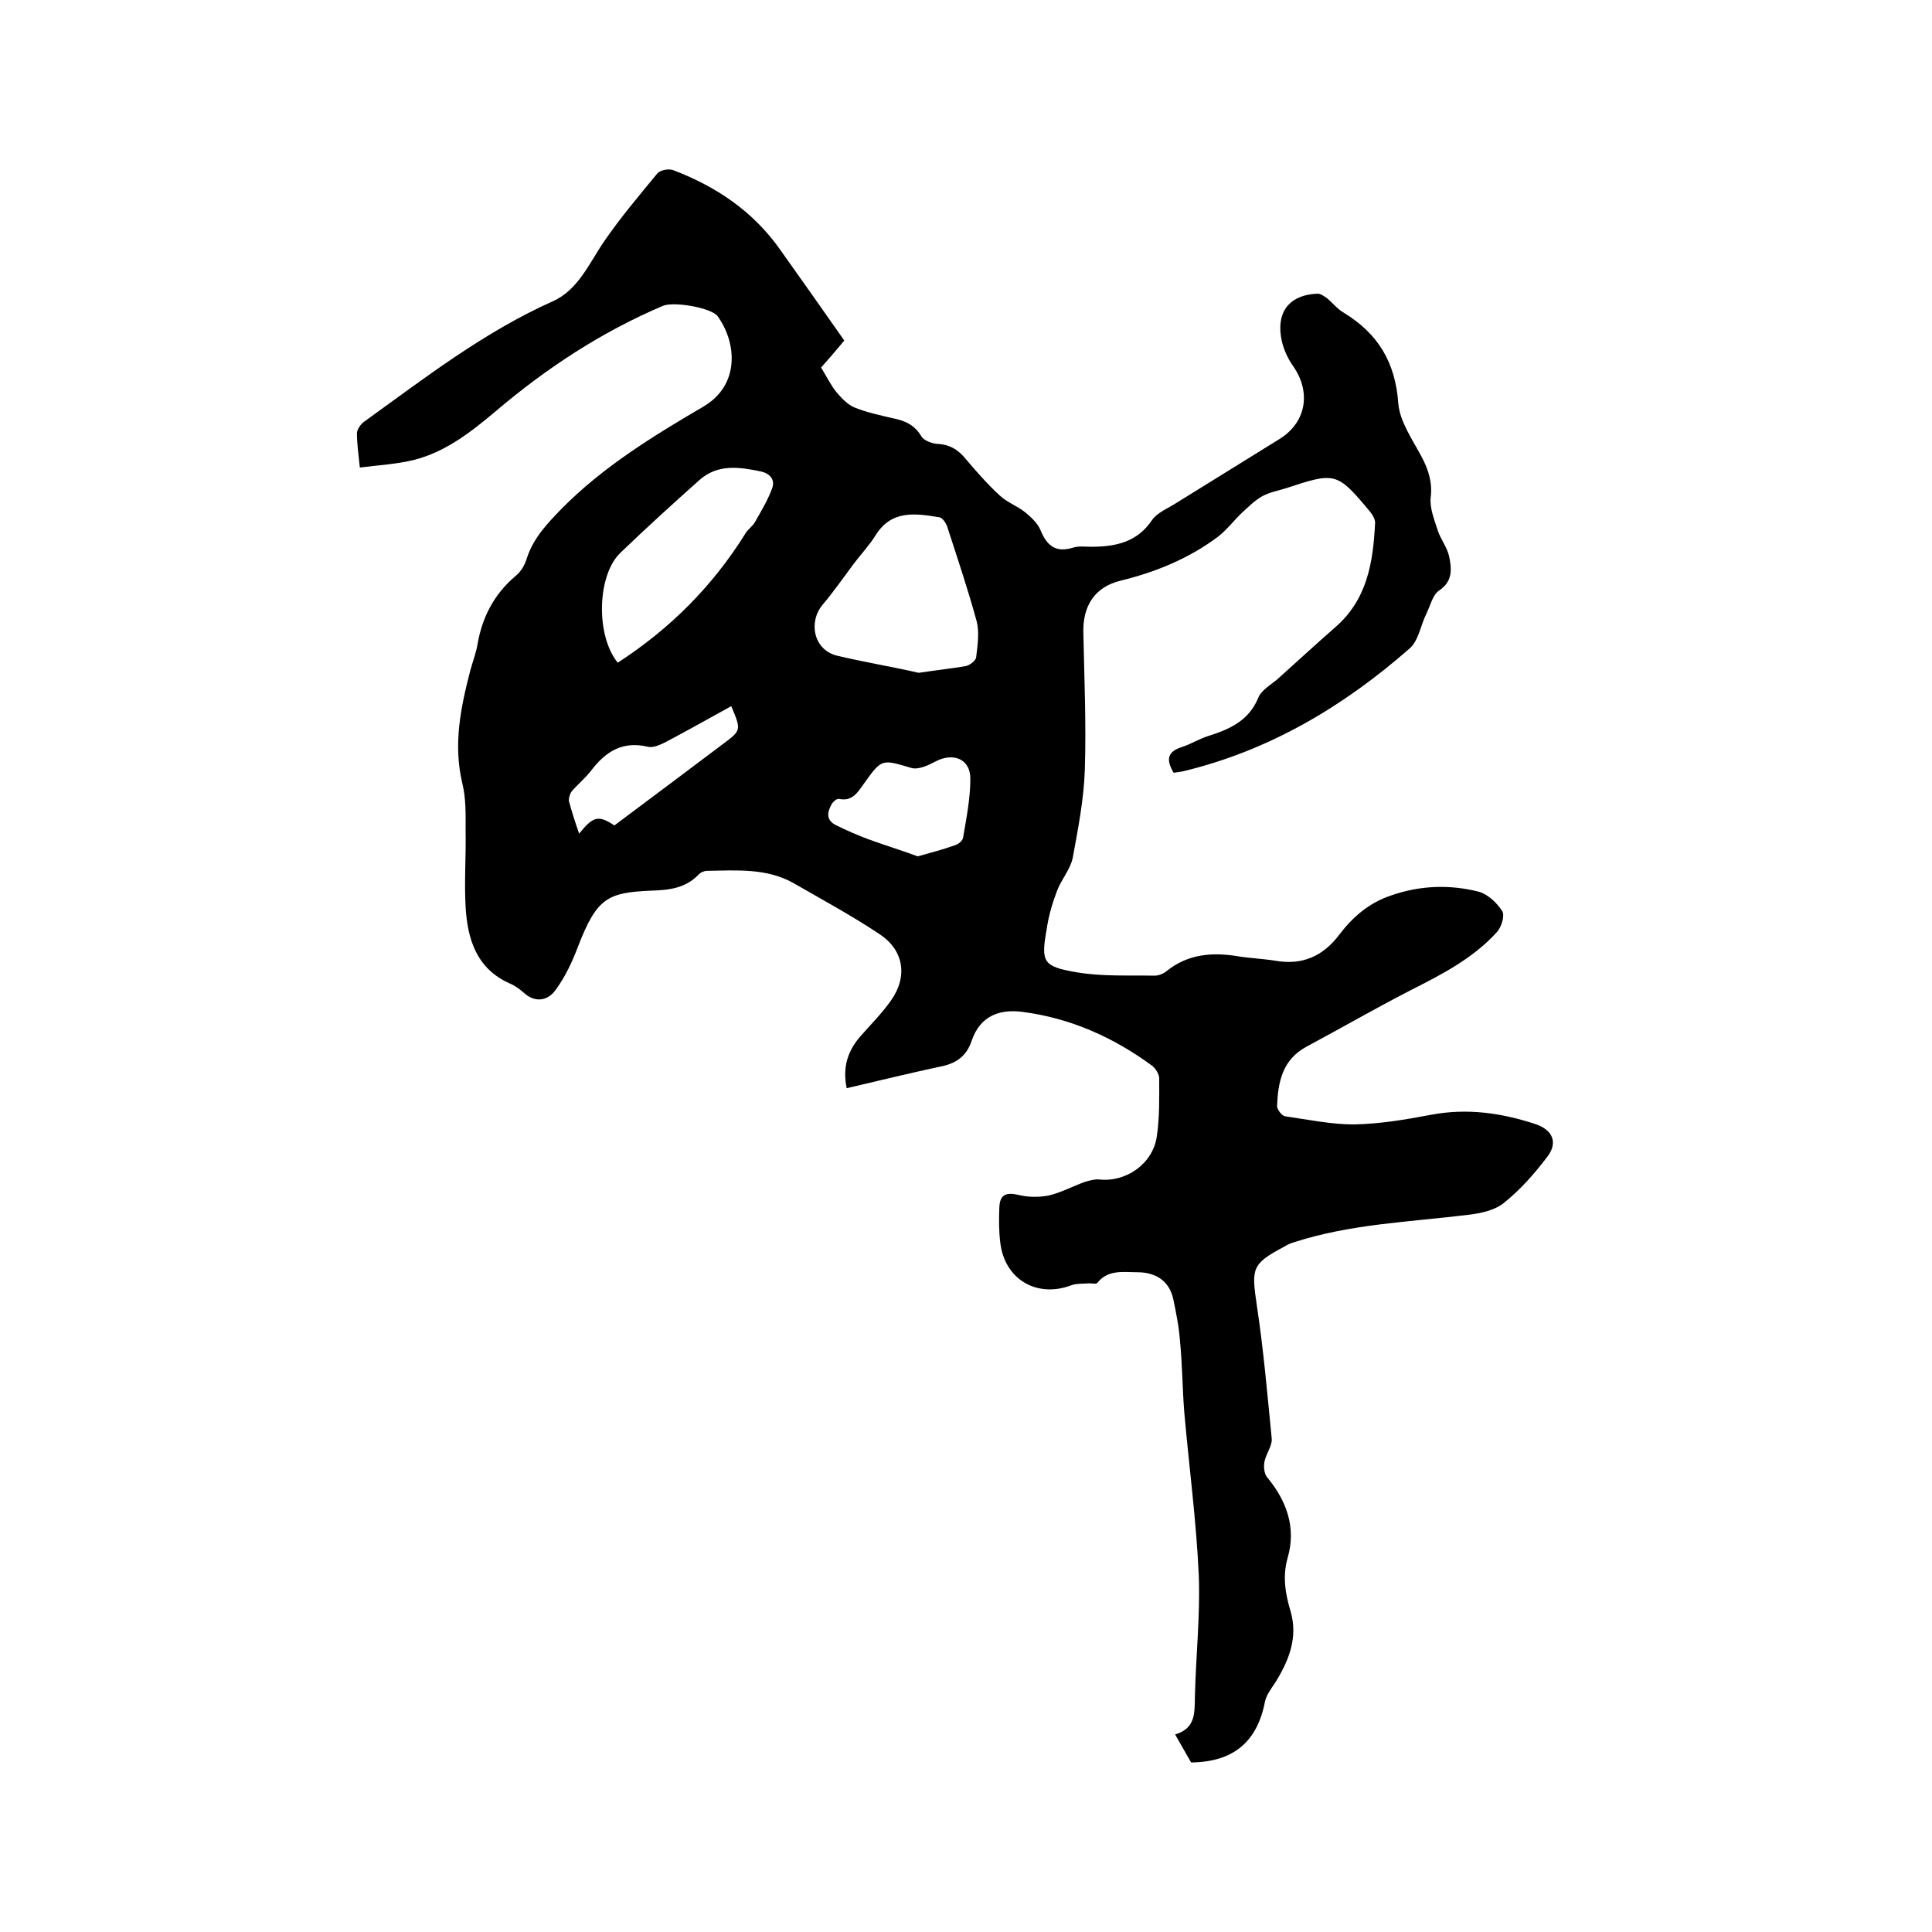 <svg enable-background="new 0 0 400 400" viewBox="0 0 400 400" xmlns="http://www.w3.org/2000/svg"><path d="m175.3 225.3c-.9-4.3.2-7.7 2.8-10.7 2.2-2.5 4.5-4.8 6.4-7.5 3.5-5 2.6-10.4-2.4-13.7-5.7-3.8-11.8-7.1-17.7-10.5-5.6-3.2-11.8-2.7-18-2.6-.6 0-1.3.3-1.7.7-2.7 2.9-6.2 3.3-9.9 3.4-8.9.4-11.2 1.4-15.1 11.5-1.2 3.2-2.7 6.4-4.7 9.1-1.6 2.2-4.2 2.7-6.6.5-.9-.8-1.9-1.5-2.9-1.9-6.9-3.1-8.7-9.2-9.1-15.8-.3-5.3.1-10.6 0-15.9 0-3.3.1-6.6-.7-9.8-1.9-8.1-.3-15.7 1.7-23.4.5-1.8 1.2-3.6 1.5-5.5 1-5.6 3.5-10.3 7.9-14 1.1-.9 1.9-2.3 2.3-3.7 1.4-4.2 4.2-7.1 7.2-10.2 8.6-8.7 18.9-15 29.3-21.1 7.7-4.5 6.9-13.3 3-18.7-1.3-1.8-9-3.1-11.3-2.2-12.7 5.4-24 12.8-34.5 21.7-5.1 4.3-10.4 8.5-17 10.2-3.6.9-7.4 1.1-11.3 1.6-.3-2.9-.6-5-.6-7.1 0-.8.8-1.9 1.5-2.4 12.5-9 24.7-18.5 39-24.9 5.4-2.4 7.6-8 10.8-12.6 3.3-4.8 7.2-9.4 10.9-13.9.6-.7 2.3-1 3.2-.7 9 3.4 16.7 8.6 22.3 16.6 4.4 6.2 8.8 12.4 13.2 18.7-1.8 2.2-3.5 4.1-4.8 5.6 1.1 1.8 2 3.6 3.1 5 1.1 1.3 2.4 2.7 3.9 3.3 2.5 1 5.3 1.6 7.9 2.2 2.5.5 4.5 1.4 5.9 3.8.5.8 2.1 1.4 3.2 1.5 2.7.1 4.5 1.3 6.1 3.3 2.2 2.6 4.4 5.1 6.9 7.4 1.5 1.4 3.7 2.2 5.3 3.5 1.2 1 2.5 2.2 3.1 3.6 1.3 3.2 3.1 4.8 6.7 3.7 1.2-.4 2.5-.2 3.8-.2 5 0 9.5-.9 12.6-5.5 1.1-1.6 3.4-2.5 5.1-3.6 7.1-4.4 14.2-8.8 21.3-13.2 5.5-3.4 6.6-9.6 2.9-15-1.3-1.8-2.3-4.1-2.6-6.3-.8-5.4 2.1-8.6 7.6-8.8.6 0 1.3.5 1.9.9 1.2 1 2.2 2.3 3.6 3.1 7 4.3 10.6 10.2 11.2 18.7.3 3.8 3 7.6 4.9 11.2 1.4 2.7 2.2 5.3 1.8 8.4-.2 2.2.8 4.6 1.5 6.8.6 1.8 1.9 3.4 2.3 5.2.6 2.7.8 5.3-2.1 7.2-1.3.9-1.8 3.2-2.6 4.8-1.2 2.4-1.6 5.6-3.5 7.2-13.7 12-29 21.1-46.9 25.4-.6.1-1.2.2-1.9.3-1.5-2.5-1.5-4.3 1.6-5.3 1.9-.6 3.6-1.7 5.5-2.3 4.4-1.4 8.4-3.1 10.4-7.9.6-1.6 2.6-2.7 4-3.9 3.9-3.5 7.8-7.1 11.8-10.6 6.8-5.8 8-13.6 8.4-21.8 0-.7-.5-1.6-1-2.2-6.9-8.3-7.2-8.3-17.5-4.9-1.6.5-3.3.8-4.8 1.6-1.6.9-2.9 2.2-4.2 3.4-1.7 1.6-3.2 3.6-5 5-6 4.5-12.8 7.3-20.1 9.1-5.5 1.3-8 5.3-7.8 11 .2 9.4.6 18.8.3 28.2-.2 6.1-1.4 12.2-2.5 18.2-.5 2.4-2.3 4.4-3.2 6.7-1 2.6-1.8 5.3-2.2 8.1-1.2 6.8-.8 7.7 6.2 8.9 5.3.9 10.7.6 16.1.7.9 0 1.9-.4 2.6-1 4.4-3.5 9.4-3.9 14.8-3 2.5.4 5.1.5 7.6.9 5.6 1 9.9-.9 13.3-5.4 2.8-3.7 6.2-6.6 10.7-8.1 6-2.1 12.1-2.3 18.1-.8 1.9.5 3.8 2.3 4.9 4 .6.9-.1 3.3-1.1 4.4-5 5.5-11.5 8.8-18 12.1-7.2 3.7-14.3 7.8-21.4 11.6-5 2.7-5.9 7.3-6.1 12.3 0 .7 1 2 1.6 2.1 4.8.7 9.6 1.7 14.3 1.7 5.4-.1 10.7-1 16-2 7.4-1.4 14.5-.4 21.5 1.9 3.7 1.2 4.9 3.9 2.4 7-2.6 3.4-5.5 6.7-8.9 9.4-1.9 1.5-4.7 2.1-7.2 2.4-12.2 1.5-24.5 1.9-36.2 5.7-.7.2-1.4.5-2 .9-6.8 3.6-6.8 4.5-5.7 12.1 1.4 9.2 2.2 18.5 3.1 27.7.1 1.5-1.2 3.1-1.5 4.7-.2 1-.1 2.4.5 3.2 4.1 4.9 6.1 10.5 4.3 16.7-1.1 3.9-.5 7.4.6 11.1 1.6 5.5-.4 10.3-3.2 14.8-.8 1.2-1.8 2.5-2.1 3.9-1.6 8.3-6.5 12.5-15.3 12.6-.9-1.6-2-3.5-3.3-5.8 4.4-1.3 4-4.7 4.1-8.1.2-8.2 1.1-16.5.8-24.7-.5-11.3-2-22.5-3-33.8-.4-4.9-.4-9.9-.9-14.9-.2-2.9-.8-5.8-1.4-8.7-.9-3.9-3.8-5.5-7.5-5.5-2.8 0-6-.6-8.2 2.2-.2.3-1.1.1-1.7.1-1.2.1-2.6 0-3.7.4-7.1 2.7-13.8-1.2-14.7-8.8-.3-2.4-.3-4.9-.2-7.3.1-2.7 1.4-3.2 4-2.6 2 .5 4.3.5 6.3.1 2.5-.6 4.9-1.9 7.4-2.8 1-.3 2.1-.6 3-.5 5.6.6 11.1-3.3 11.9-8.9.6-4 .5-8 .5-12 0-.9-.7-2-1.4-2.6-8-5.9-16.9-9.9-26.9-11.2-4.6-.6-8.7.7-10.5 5.9-1.1 3.4-3.4 4.9-6.9 5.5-6.4 1.4-12.6 2.9-19 4.4zm14.9-86c4-.6 6.9-.9 9.8-1.4.8-.2 2-1.1 2.1-1.8.3-2.5.7-5.2.1-7.5-1.8-6.6-4-13.1-6.1-19.6-.3-.8-1-1.8-1.6-1.9-4.9-.8-9.9-1.6-13.2 3.7-1.3 2.1-3.1 4-4.6 6-2.1 2.8-4.1 5.7-6.3 8.3-3.1 3.6-2 9.3 2.7 10.6 5.8 1.4 12 2.4 17.1 3.6zm-62.3-2.1c10.8-7 19.6-15.8 26.4-26.7.5-.9 1.5-1.5 2-2.4 1.3-2.3 2.7-4.6 3.6-7.1.6-1.8-.6-3-2.4-3.4-4.4-.9-8.9-1.6-12.7 1.8-5.5 4.9-11 9.9-16.3 15-4.9 4.6-5.2 17.2-.6 22.8zm62.1 40.1c2.5-.7 5.2-1.4 7.7-2.3.7-.2 1.6-.9 1.7-1.6.7-4.1 1.5-8.1 1.5-12.2s-3.6-5.5-7.3-3.5c-1.5.8-3.5 1.7-4.9 1.3-6.1-1.8-6.1-2-9.8 3.2-1.3 1.8-2.4 3.8-5.2 3.2-.4-.1-1.1.5-1.4.9-1 1.7-1.4 3.4.7 4.5 2.2 1.1 4.5 2.1 6.9 3 3.3 1.2 6.6 2.2 10.1 3.5zm-62.8-6.4c7.6-5.7 15-11.2 22.4-16.8 3.9-2.9 3.9-2.9 1.8-7.9-4.5 2.5-9 5-13.5 7.4-1.2.6-2.7 1.3-3.8 1-5.1-1.2-8.6.9-11.6 4.8-1.2 1.6-2.8 2.9-4.1 4.4-.4.5-.7 1.5-.6 2.1.6 2.2 1.3 4.4 2.1 6.7 2.9-3.6 4-3.9 7.3-1.7z"/></svg>